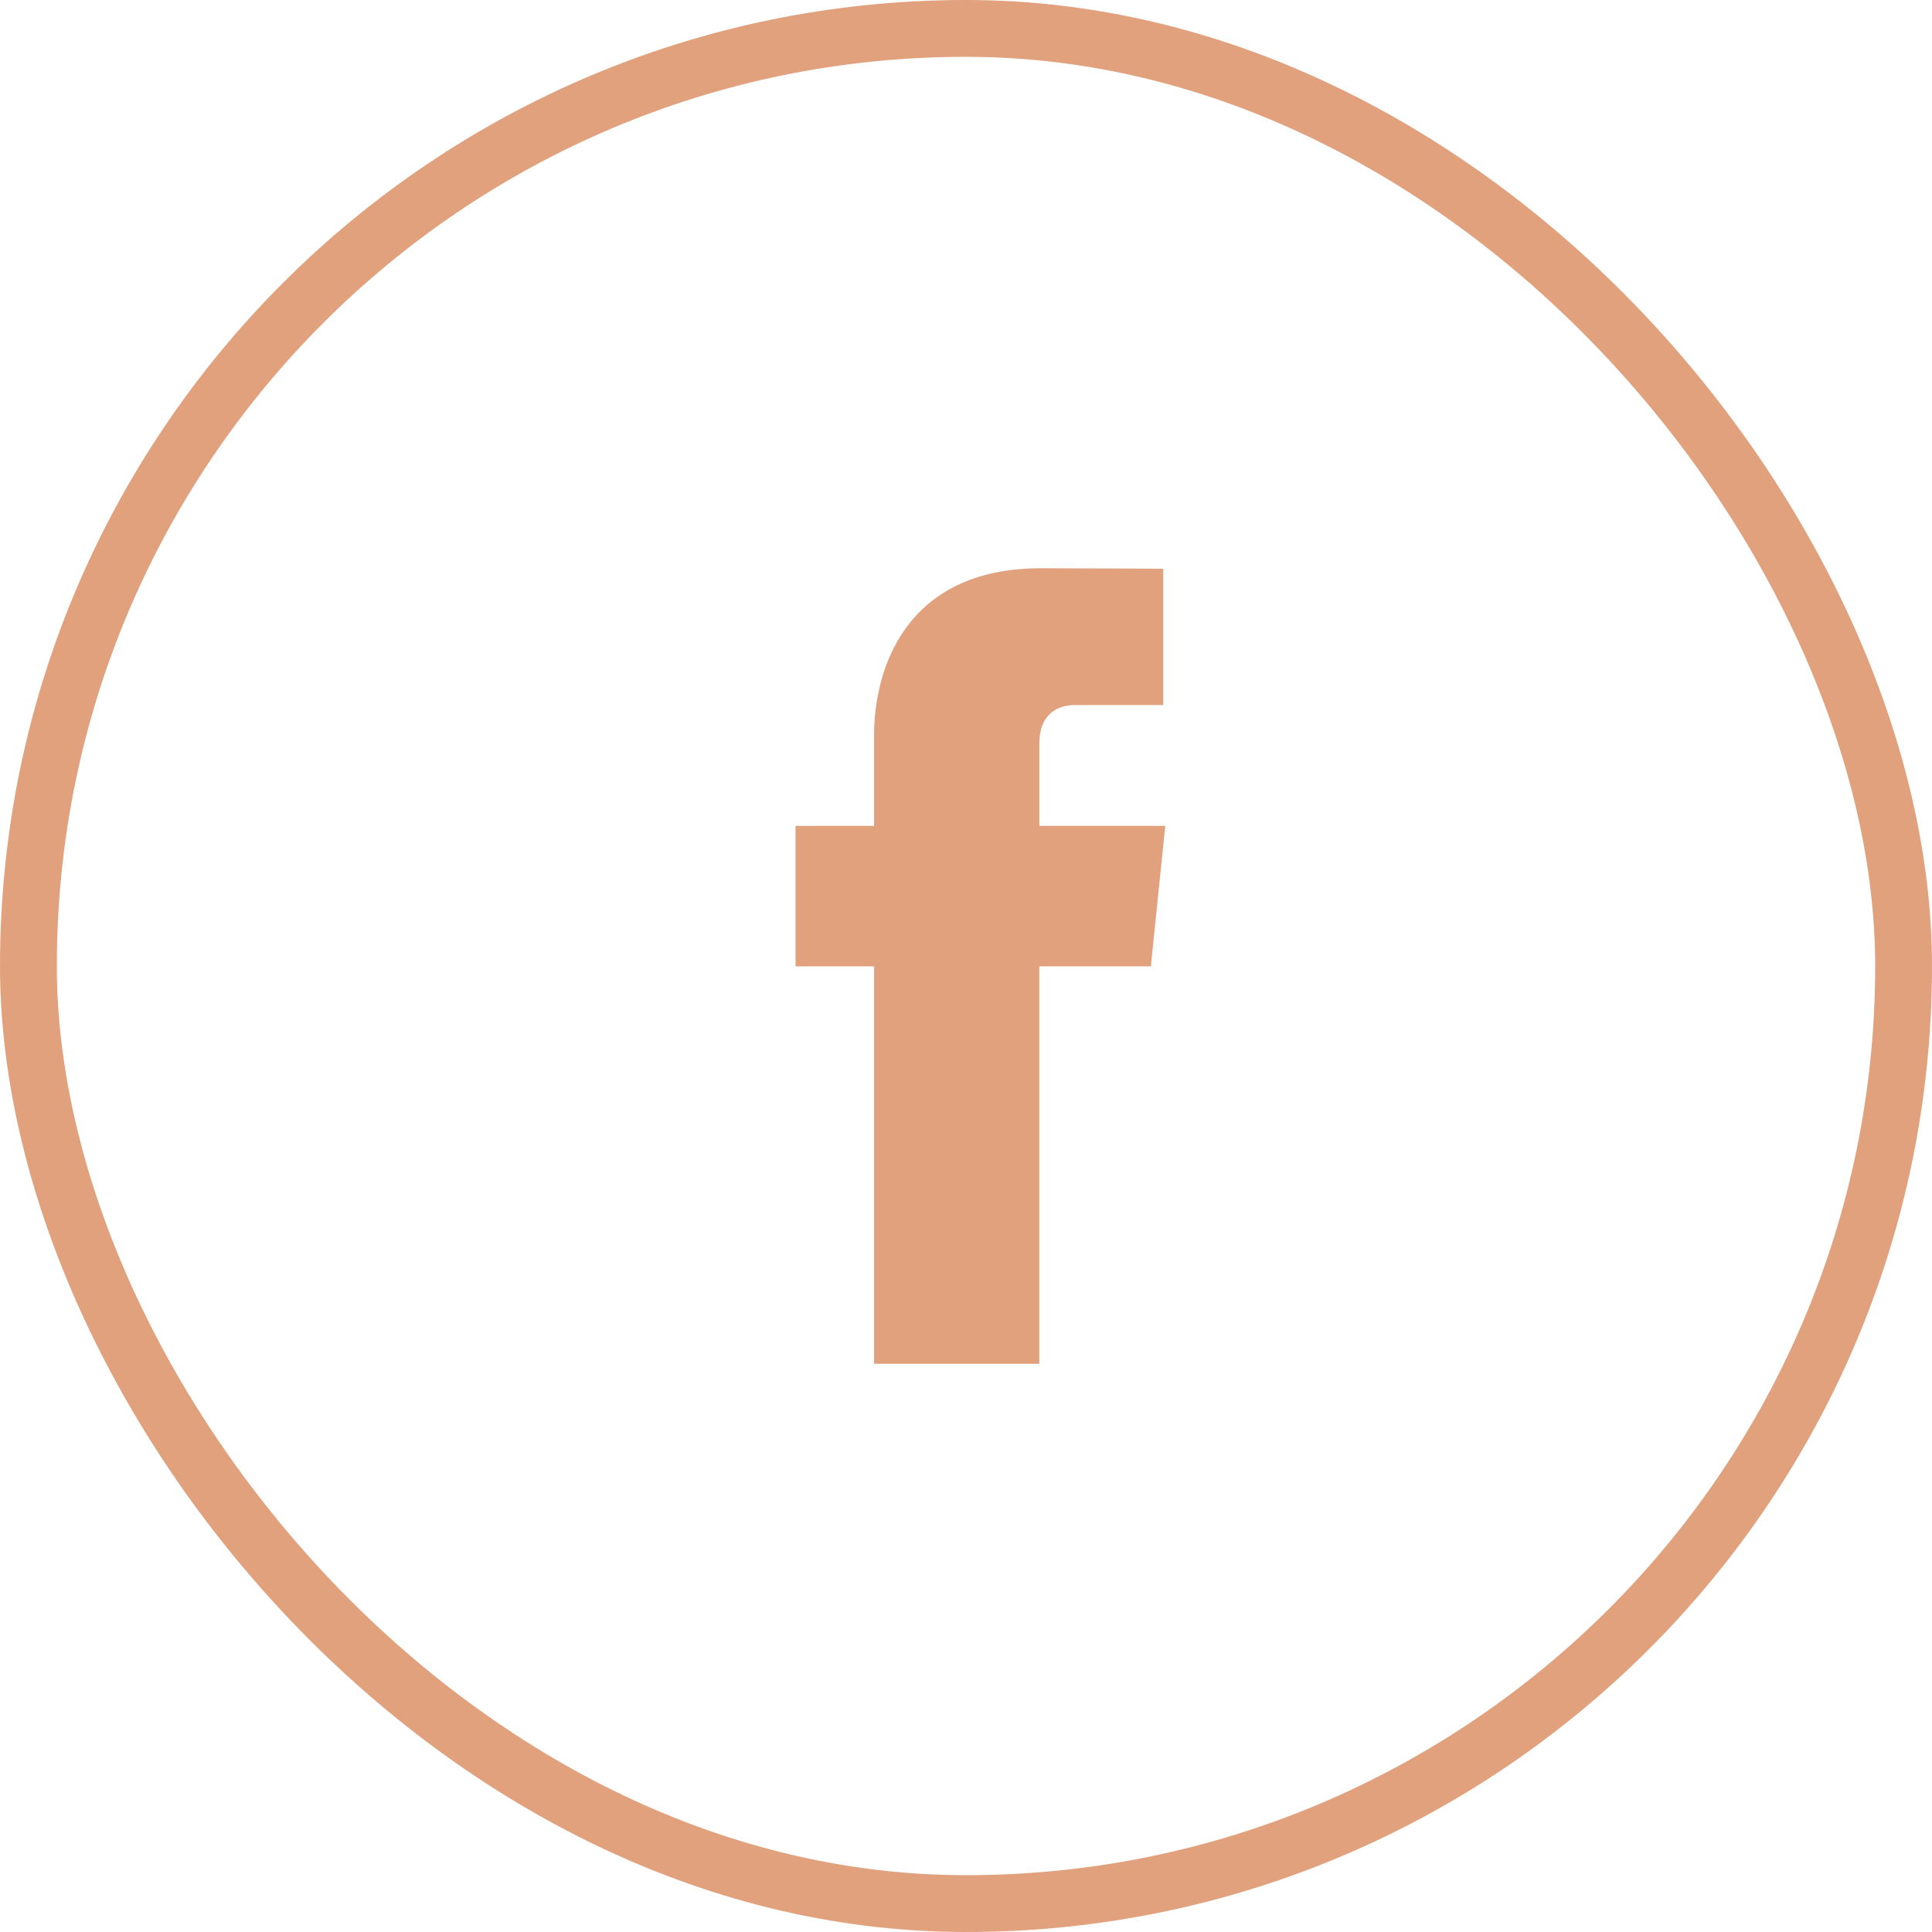 <?xml version="1.0" encoding="UTF-8"?><svg width="34" height="34" viewBox="0 0 34 34" fill="none" xmlns="http://www.w3.org/2000/svg"> <rect x="0.5" y="0.5" width="33" height="33" rx="16.5" stroke="#E2A17D"/> <path d="M20.253 17.006H18.29C18.29 20.141 18.29 24 18.29 24H15.382C15.382 24 15.382 20.178 15.382 17.006H14V14.534H15.382V12.935C15.382 11.789 15.926 10 18.317 10L20.472 10.008V12.408C20.472 12.408 19.162 12.408 18.908 12.408C18.653 12.408 18.291 12.535 18.291 13.081V14.534H20.507L20.253 17.006Z" fill="#E2A17D"/> </svg>